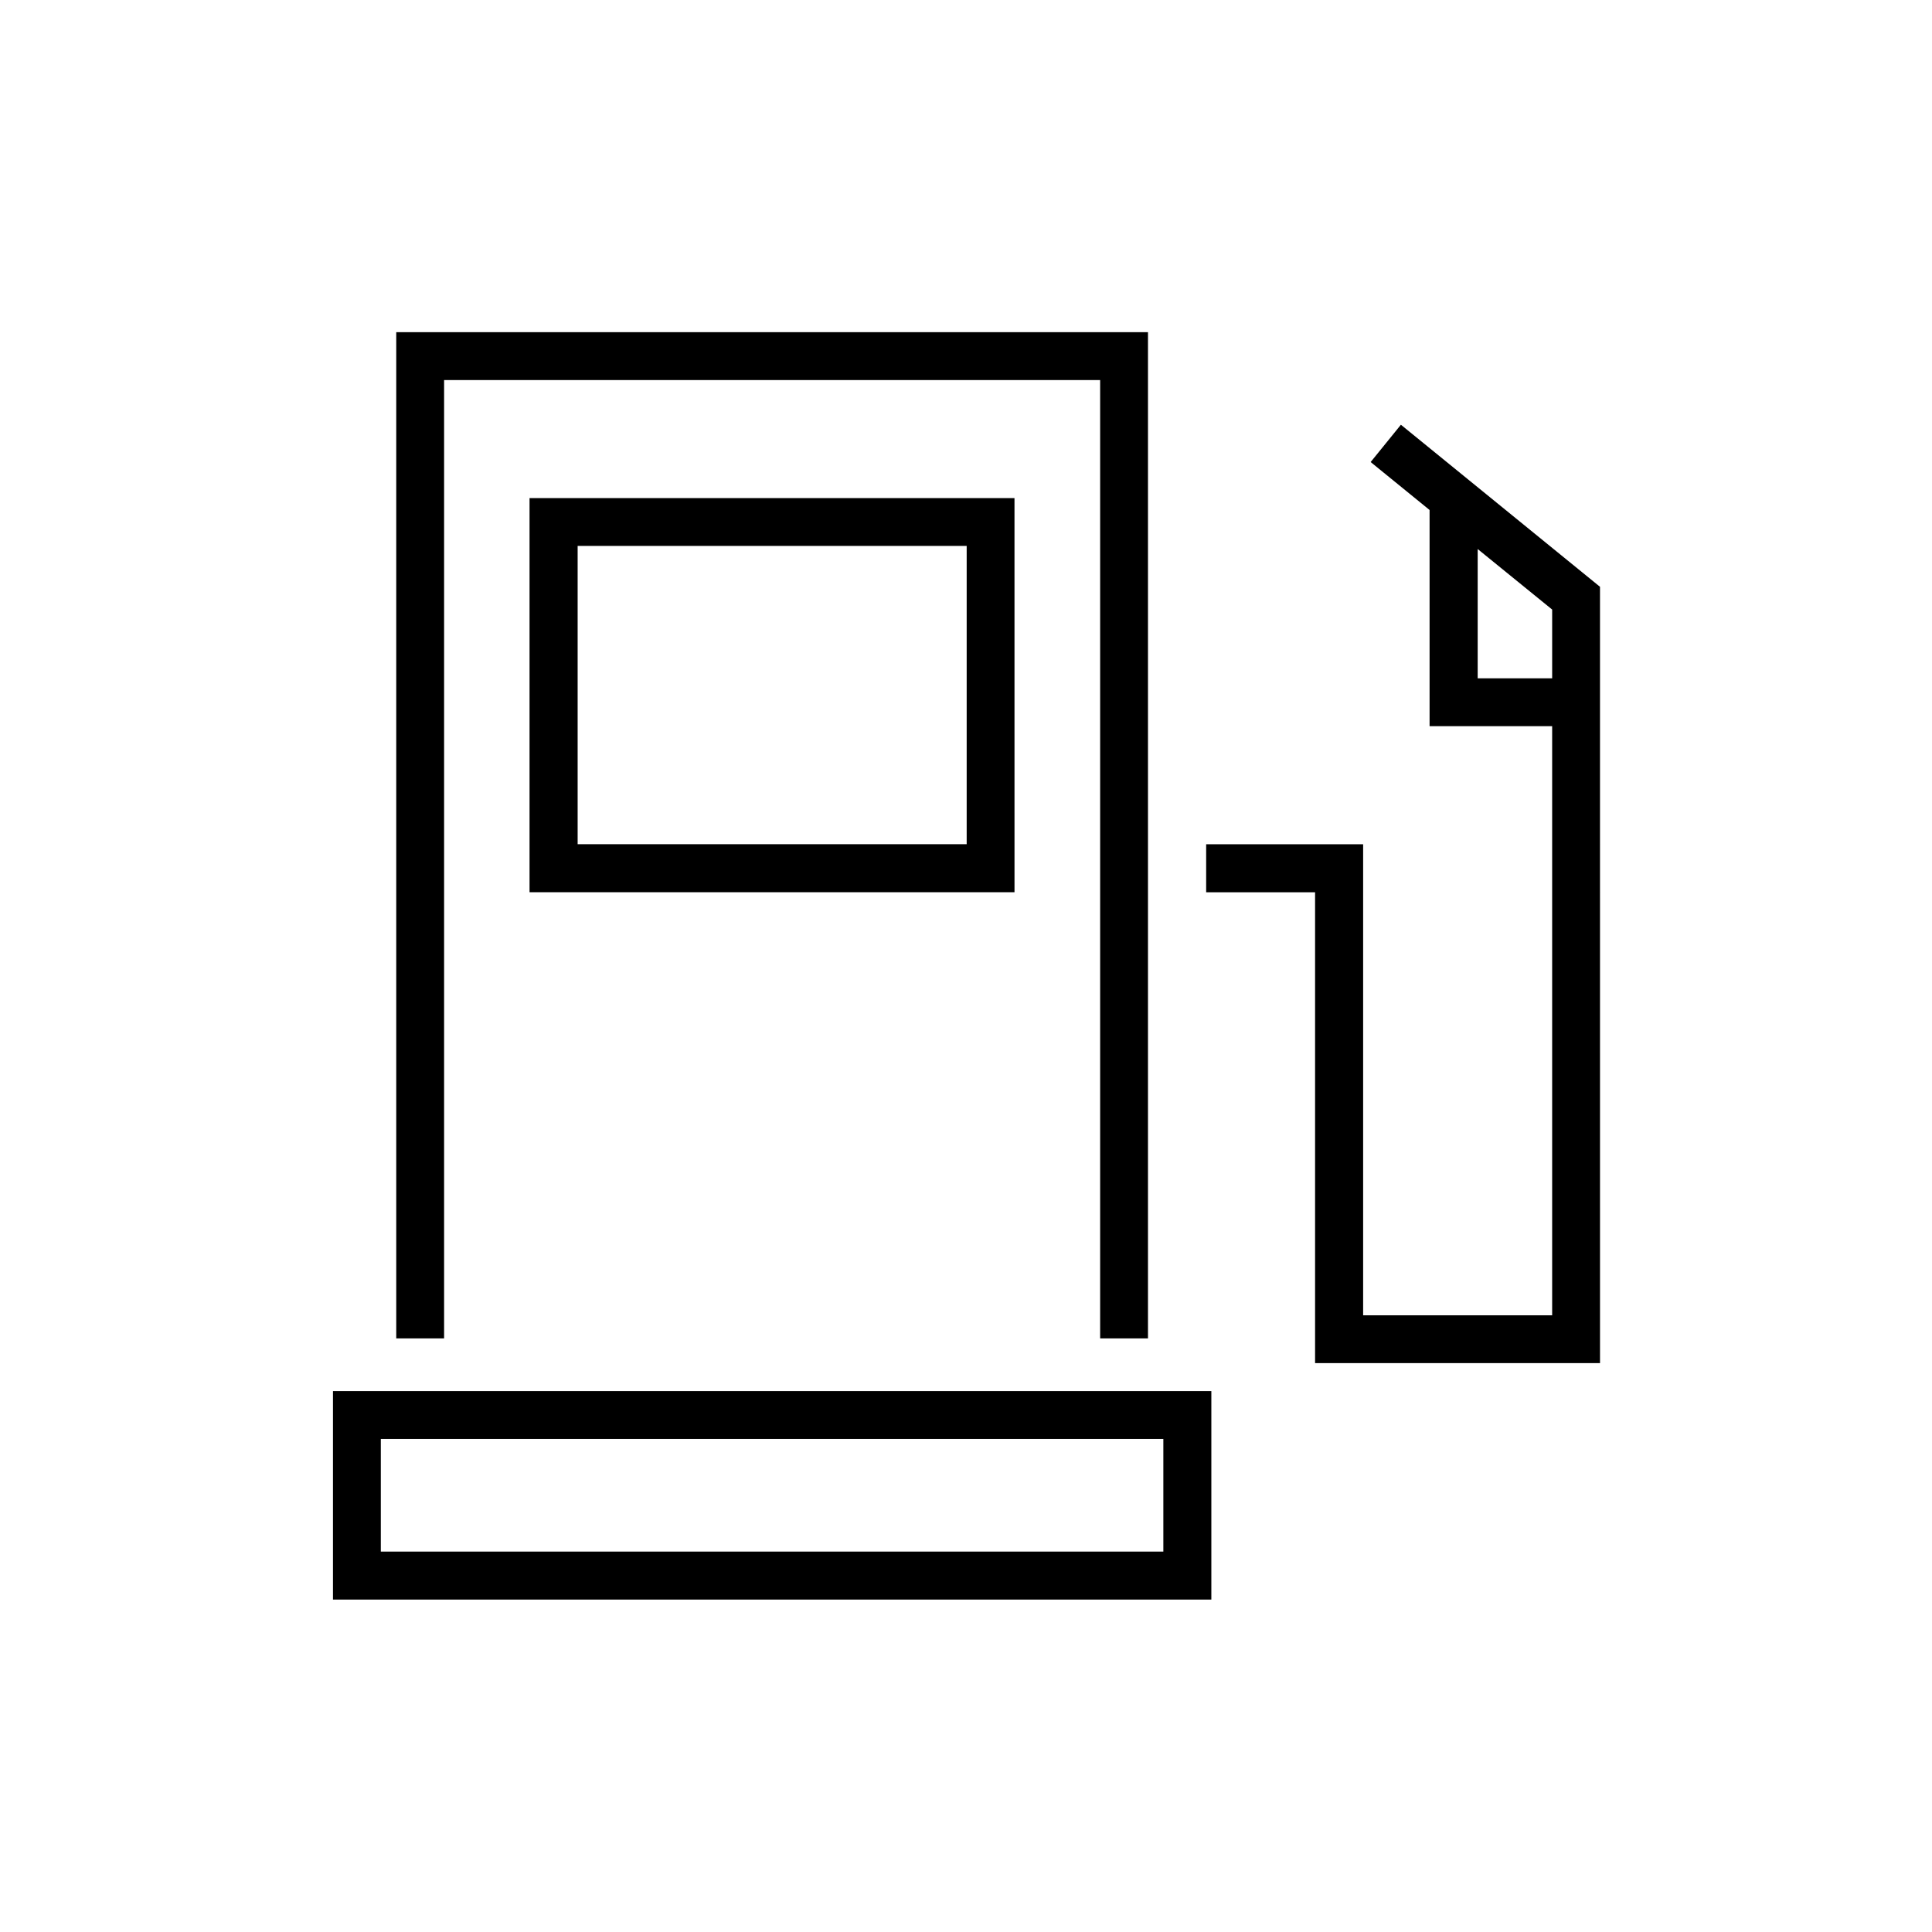 <?xml version="1.0" encoding="UTF-8"?>
<!-- Uploaded to: SVG Repo, www.svgrepo.com, Generator: SVG Repo Mixer Tools -->
<svg fill="#000000" width="800px" height="800px" version="1.1" viewBox="144 144 512 512" xmlns="http://www.w3.org/2000/svg">
 <g>
  <path d="m249.01 232.03v266.66h12.68v-253.97h173.86v253.97h12.676v-266.66z" fill-rule="evenodd"/>
  <path d="m244.92 525.33h207.38v29.859h-207.38zm-12.68-12.672v55.246h232.78v-55.246z" fill-rule="evenodd"/>
  <path d="m297.08 288.67h103.1v79.047l-103.1 0.004zm-12.746-12.676v104.46h128.52l-0.004-104.46z" fill-rule="evenodd"/>
  <path d="m535.6 289.5 19.738 16.039v18.215h-19.738zm-20.348-32.941-8.016 9.887 15.617 12.707v57.289h32.484v156.13h-50.09v-124.84h-41.602v12.734h28.863v124.78h75.512l-0.004-205.74z"/>
 </g>
</svg>